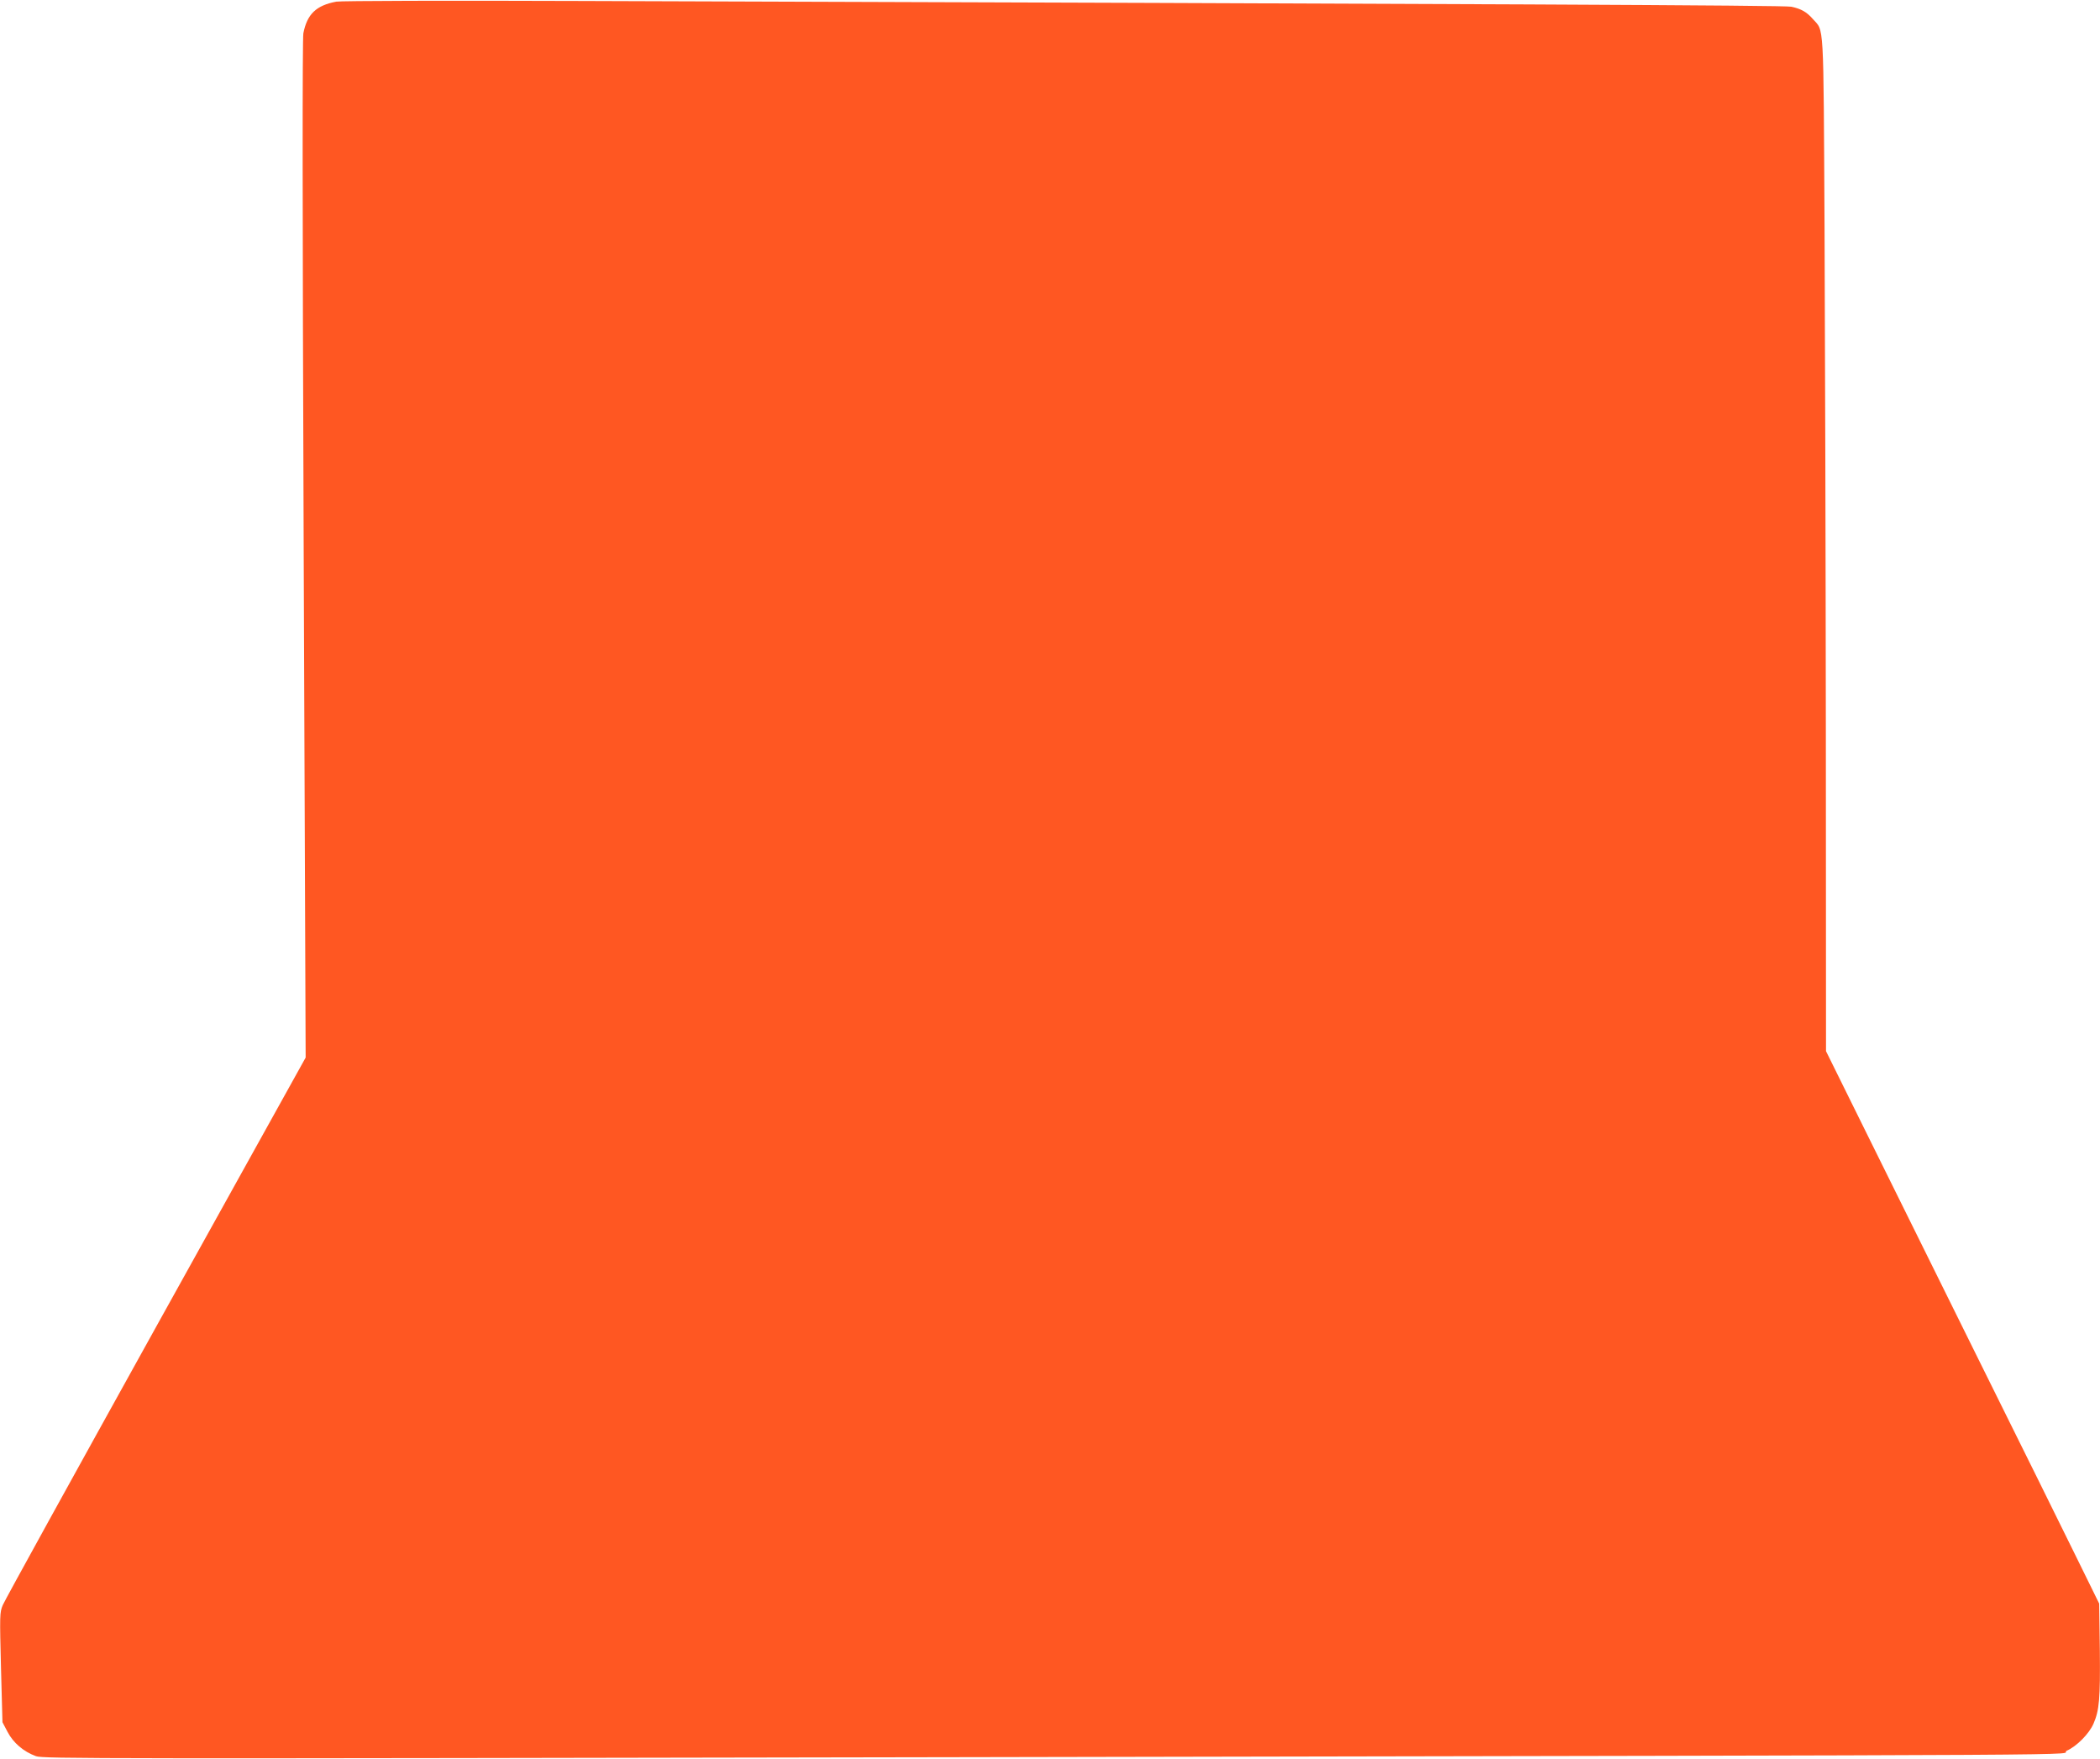 <?xml version="1.0" standalone="no"?>
<!DOCTYPE svg PUBLIC "-//W3C//DTD SVG 20010904//EN"
 "http://www.w3.org/TR/2001/REC-SVG-20010904/DTD/svg10.dtd">
<svg version="1.0" xmlns="http://www.w3.org/2000/svg"
 width="1280pt" height="1072pt" viewBox="0 0 1280 1072"
 preserveAspectRatio="xMidYMid meet">
<g transform="translate(0,1072) scale(0.1,-0.1)"
fill="#ff5722" stroke="none">
<path d="M2050 10710 c-123 -23 -178 -76 -201 -193 -6 -35 -6 -1054 2 -3147
l12 -3096 -913 -1644 c-502 -905 -922 -1666 -933 -1693 -19 -45 -19 -60 -11
-381 l9 -333 31 -59 c35 -67 97 -120 173 -148 46 -16 338 -16 5737 -6 7294 14
6577 10 6641 39 61 27 136 103 163 164 36 83 42 153 39 449 l-4 284 -147 299
c-81 165 -339 687 -574 1160 -234 473 -543 1096 -685 1384 l-259 524 -1 1931
c-1 1062 -5 2453 -8 3091 -7 1286 -2 1190 -72 1270 -37 42 -70 61 -130 74 -40
9 -1809 17 -7384 35 -792 3 -1460 1 -1485 -4z"/>
</g>
</svg>
